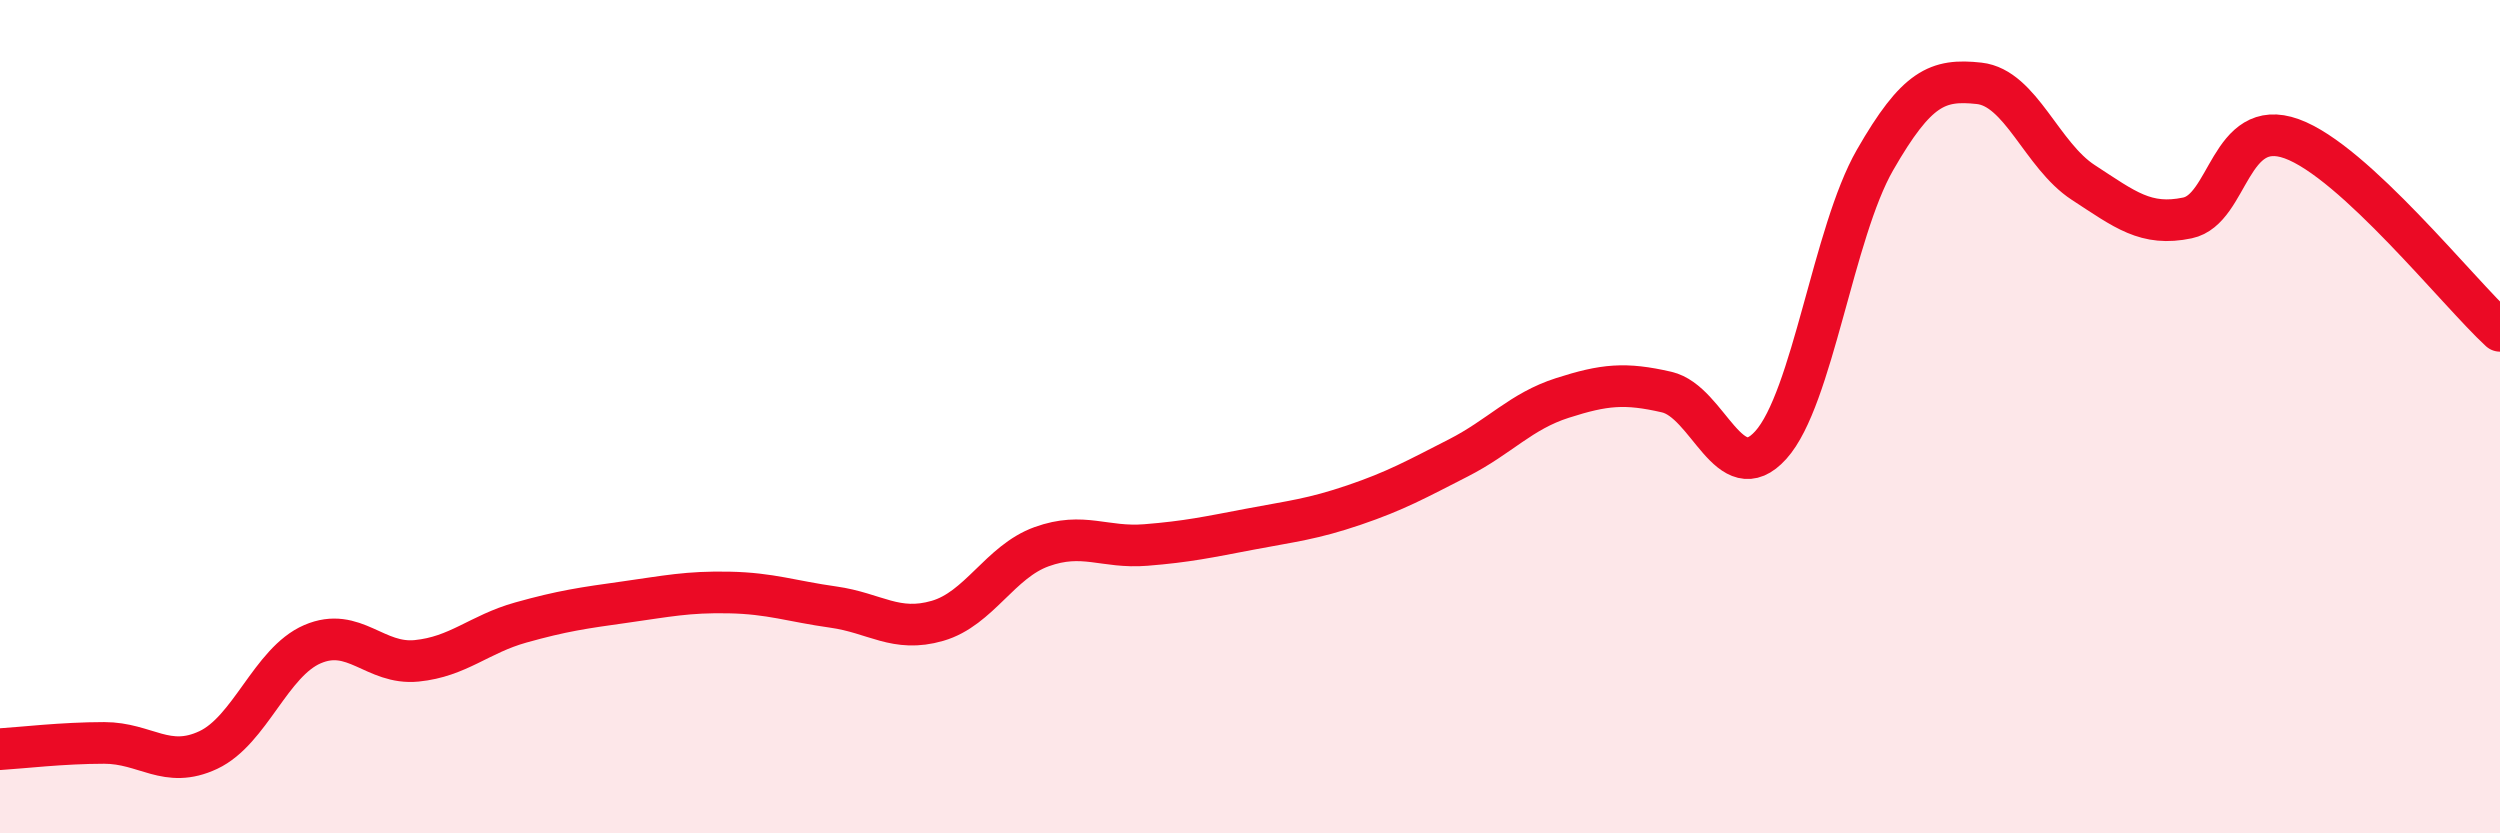 
    <svg width="60" height="20" viewBox="0 0 60 20" xmlns="http://www.w3.org/2000/svg">
      <path
        d="M 0,17.98 C 0.5,17.95 1.5,17.83 2.5,17.83 C 3.5,17.83 4,18.47 5,18 C 6,17.53 6.5,15.89 7.5,15.46 C 8.5,15.03 9,15.96 10,15.86 C 11,15.76 11.5,15.22 12.5,14.94 C 13.5,14.66 14,14.59 15,14.45 C 16,14.31 16.5,14.2 17.5,14.22 C 18.5,14.24 19,14.43 20,14.57 C 21,14.71 21.5,15.19 22.5,14.9 C 23.5,14.61 24,13.48 25,13.12 C 26,12.76 26.5,13.16 27.5,13.08 C 28.5,13 29,12.89 30,12.7 C 31,12.51 31.5,12.46 32.5,12.12 C 33.5,11.78 34,11.5 35,10.99 C 36,10.48 36.5,9.87 37.5,9.55 C 38.5,9.23 39,9.18 40,9.41 C 41,9.64 41.5,11.79 42.5,10.68 C 43.5,9.57 44,5.58 45,3.84 C 46,2.1 46.5,1.89 47.5,2 C 48.5,2.11 49,3.73 50,4.38 C 51,5.03 51.5,5.44 52.5,5.23 C 53.5,5.02 53.5,2.79 55,3.33 C 56.5,3.87 59,7.02 60,7.94L60 20L0 20Z"
        fill="#EB0A25"
        opacity="0.1"
        stroke-linecap="round"
        stroke-linejoin="round"
      />
      <path
        d="M 0,17.98 C 0.5,17.95 1.5,17.83 2.5,17.83 C 3.5,17.83 4,18.47 5,18 C 6,17.53 6.5,15.89 7.5,15.46 C 8.5,15.03 9,15.96 10,15.86 C 11,15.76 11.5,15.22 12.5,14.94 C 13.5,14.66 14,14.59 15,14.45 C 16,14.31 16.5,14.2 17.5,14.22 C 18.5,14.24 19,14.43 20,14.57 C 21,14.71 21.5,15.19 22.5,14.9 C 23.5,14.61 24,13.48 25,13.12 C 26,12.76 26.5,13.16 27.5,13.08 C 28.5,13 29,12.89 30,12.7 C 31,12.51 31.5,12.46 32.5,12.12 C 33.5,11.78 34,11.5 35,10.99 C 36,10.48 36.5,9.87 37.5,9.55 C 38.5,9.23 39,9.18 40,9.41 C 41,9.64 41.5,11.79 42.5,10.68 C 43.5,9.57 44,5.58 45,3.84 C 46,2.1 46.5,1.89 47.5,2 C 48.5,2.11 49,3.73 50,4.38 C 51,5.03 51.5,5.44 52.5,5.23 C 53.5,5.02 53.5,2.79 55,3.33 C 56.5,3.87 59,7.02 60,7.94"
        stroke="#EB0A25"
        stroke-width="1"
        fill="none"
        stroke-linecap="round"
        stroke-linejoin="round"
      />
    </svg>
  